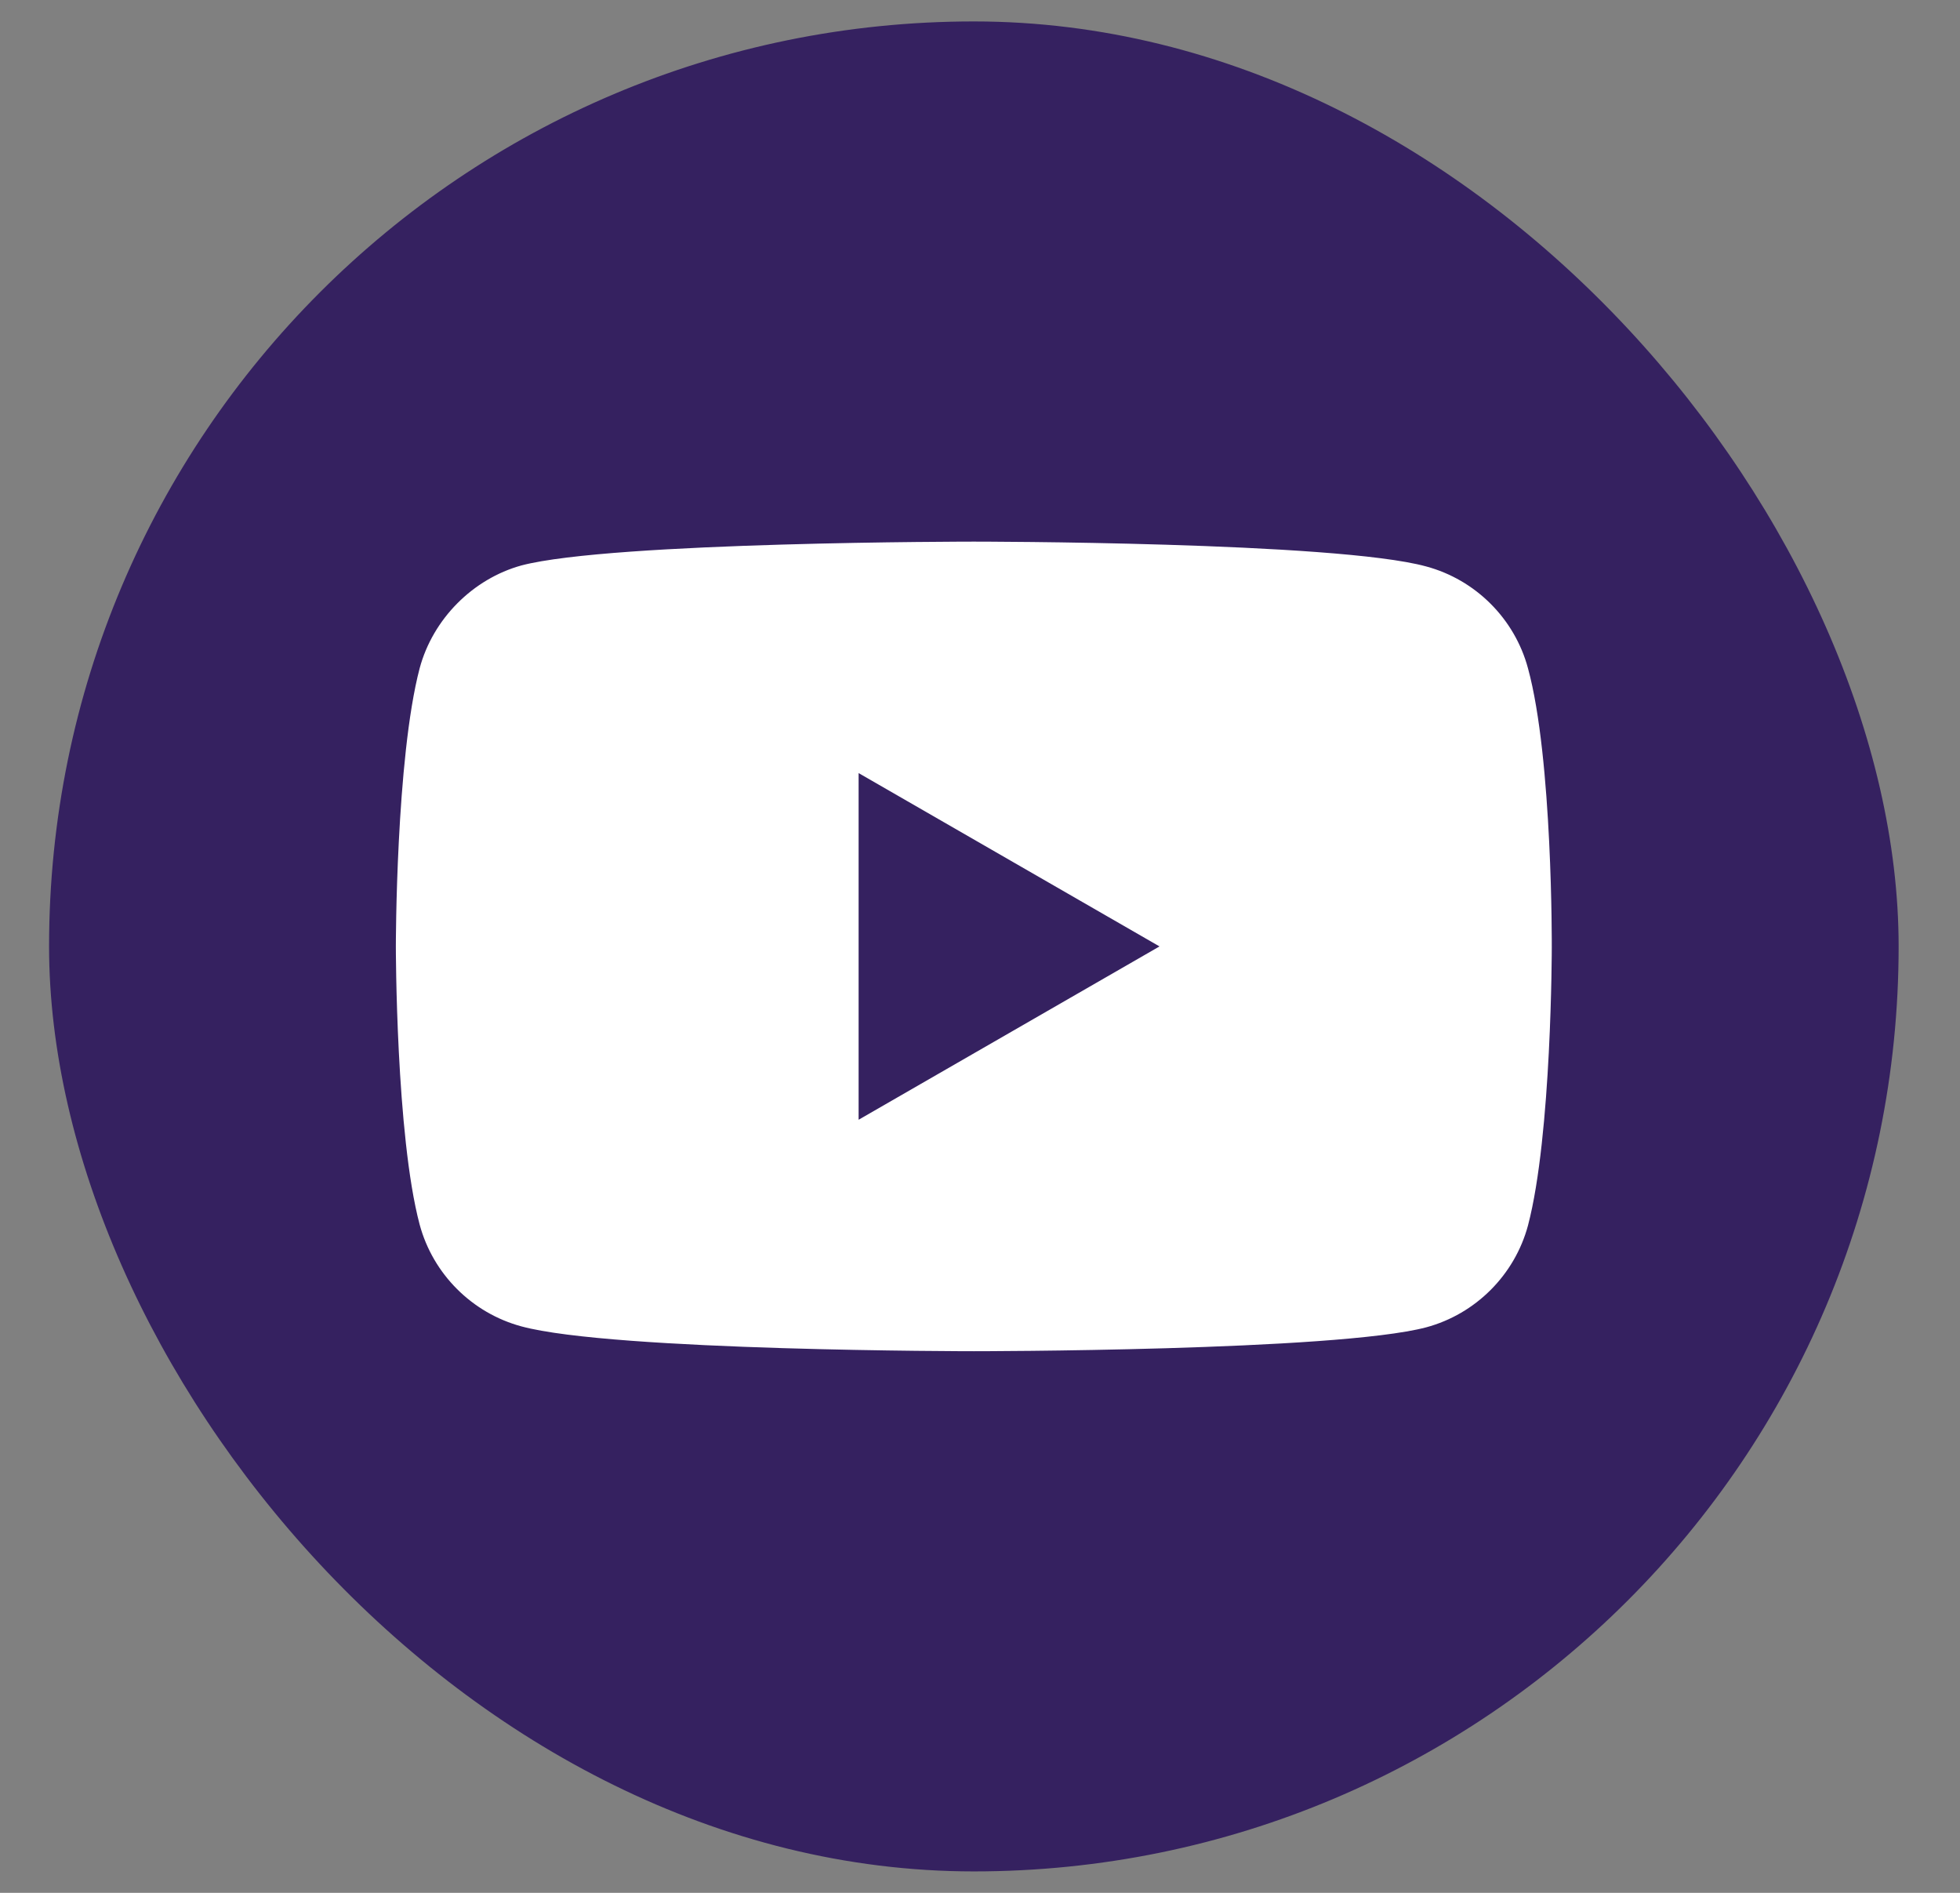 <svg width="29" height="28" viewBox="0 0 29 28" fill="none" xmlns="http://www.w3.org/2000/svg">
<rect x="0" y="0" width="29" height="28" fill="#808080" stroke="none"/>
<rect x="0.726" y="0.317" width="27.366" height="27.366" rx="13.683" fill="#352160"/>
<path fill-rule="evenodd" clip-rule="evenodd" d="M21.101 8.379C21.833 8.576 22.411 9.153 22.608 9.886C22.974 11.225 22.96 14.014 22.96 14.014C22.96 14.014 22.96 16.79 22.608 18.128C22.411 18.86 21.833 19.438 21.101 19.635C19.762 19.988 14.409 19.988 14.409 19.988C14.409 19.988 9.069 19.988 7.716 19.621C6.984 19.424 6.406 18.846 6.209 18.114C5.857 16.79 5.857 14 5.857 14C5.857 14 5.857 11.225 6.209 9.886C6.406 9.153 6.998 8.562 7.716 8.364C9.055 8.012 14.409 8.012 14.409 8.012C14.409 8.012 19.762 8.012 21.101 8.379ZM17.156 14L12.704 16.564V11.436L17.156 14Z" fill="white"/>
</svg>
